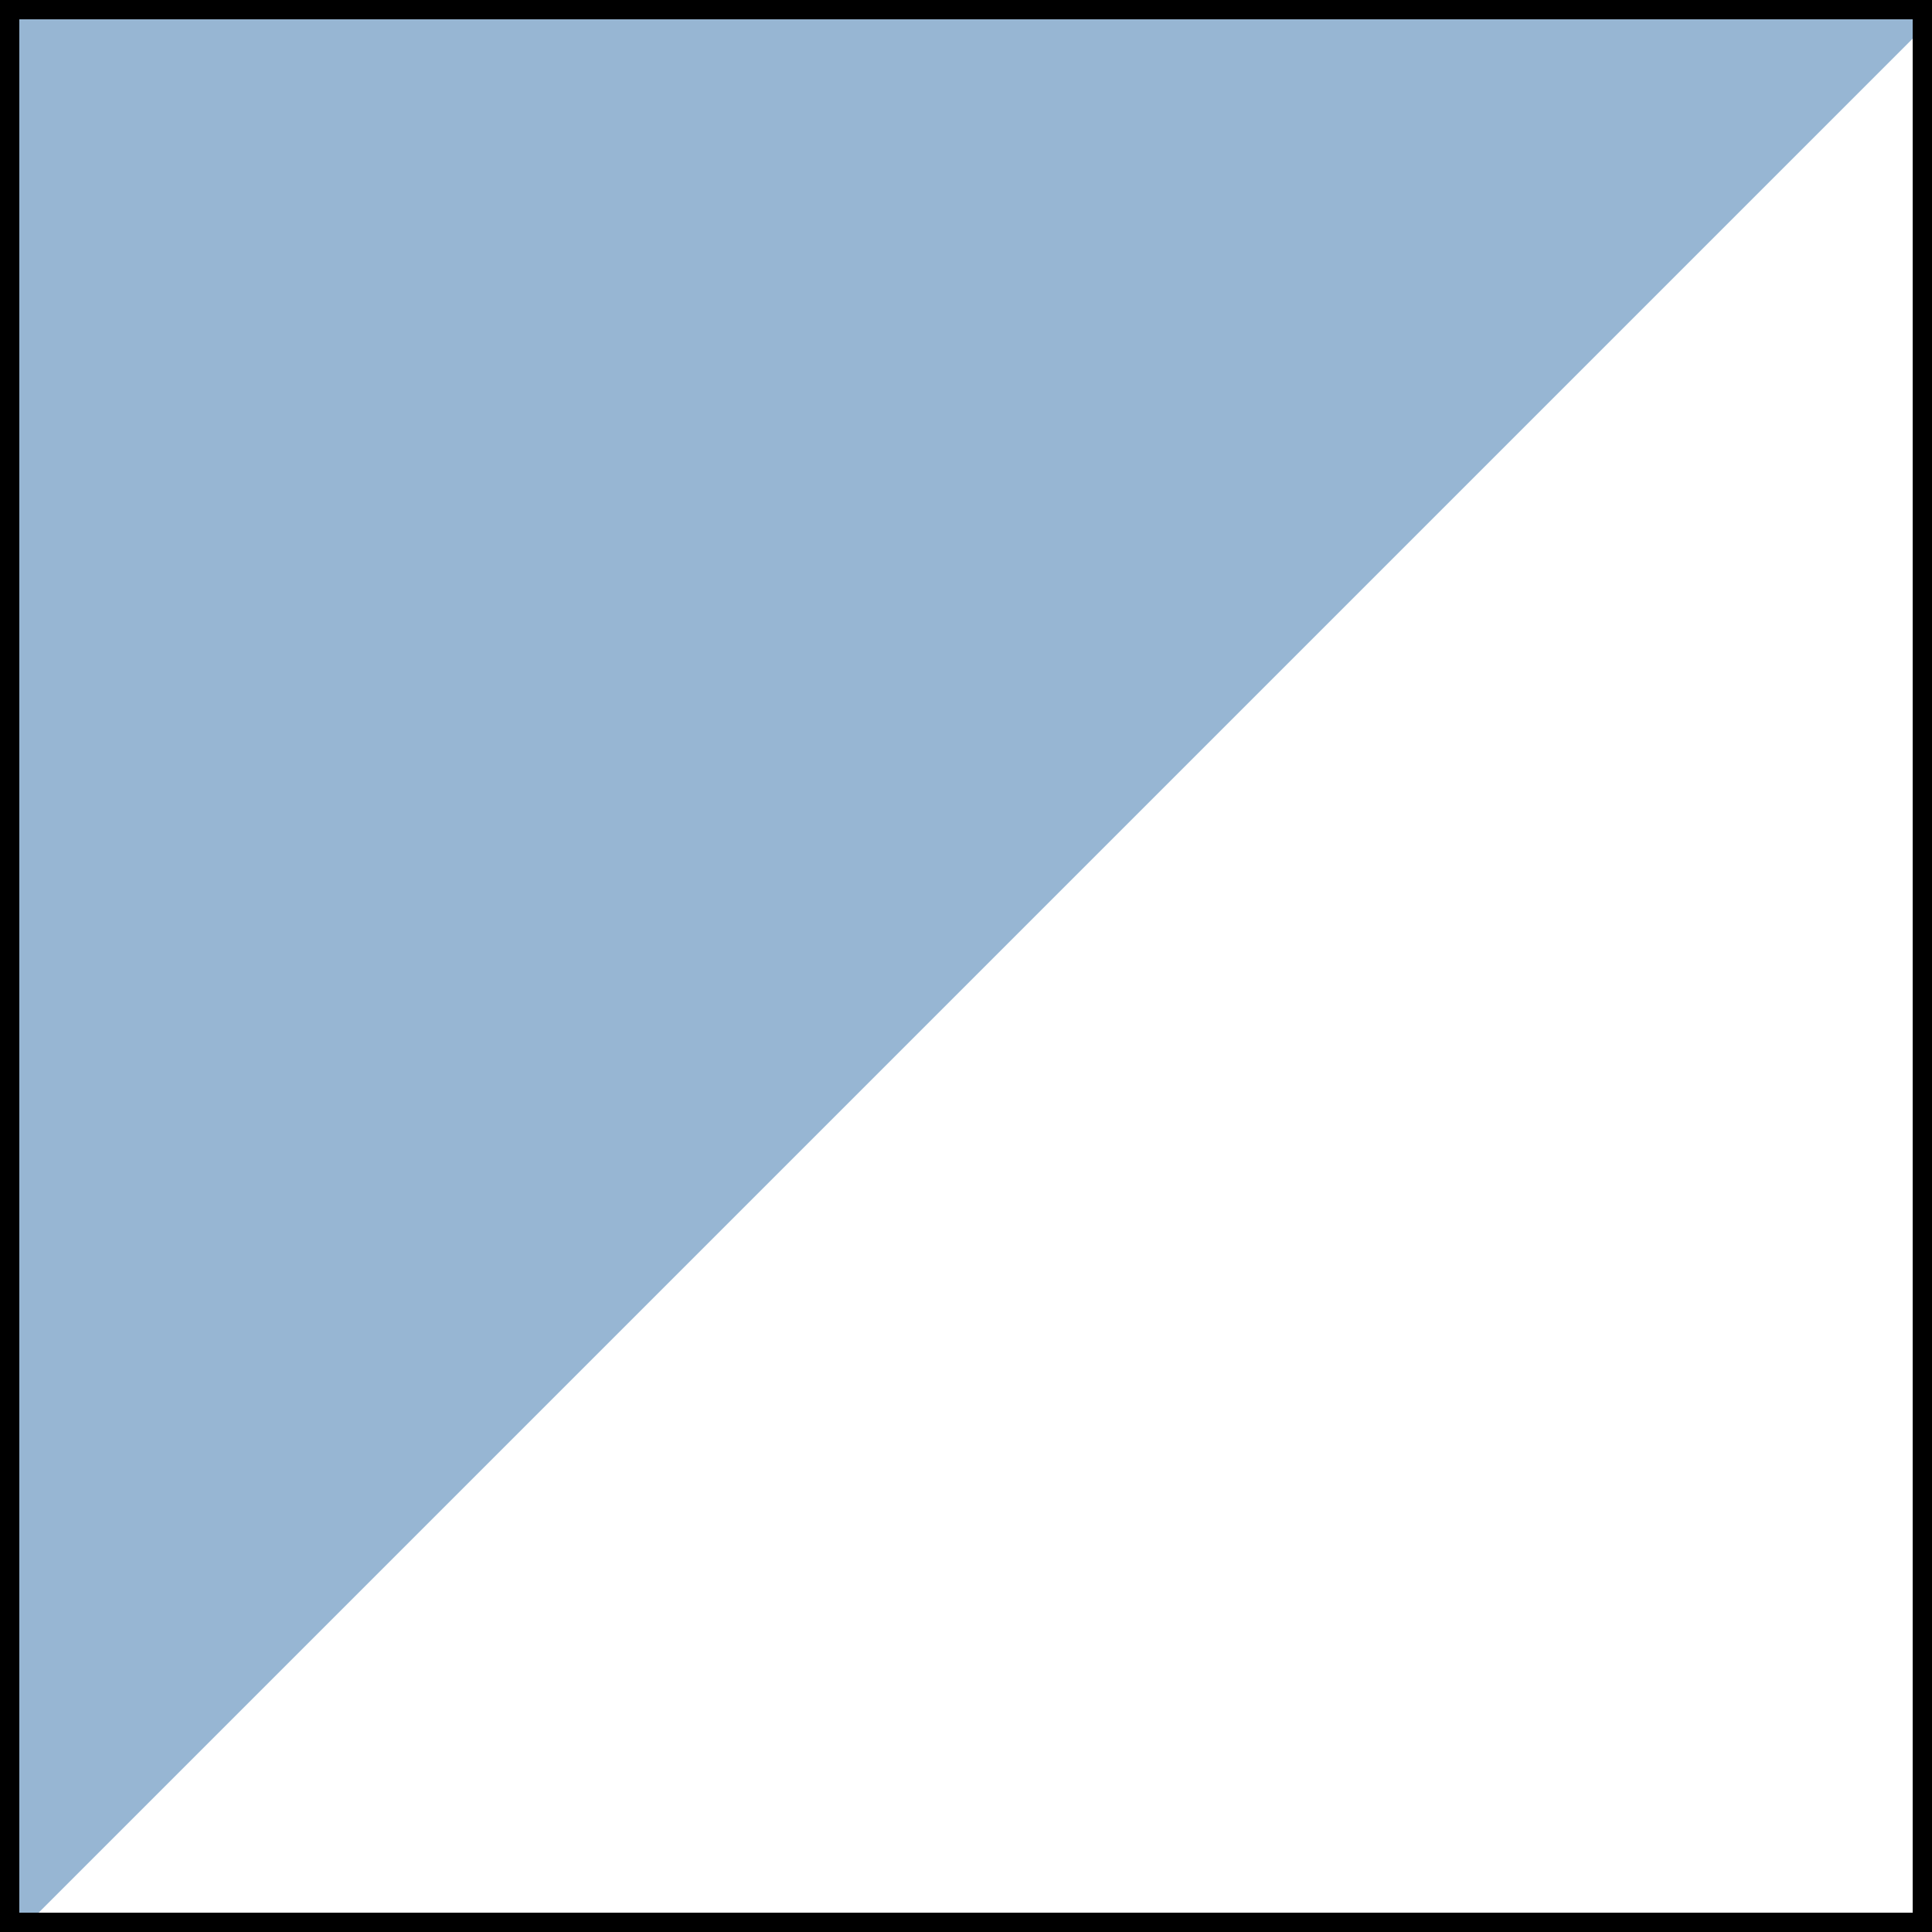 <?xml version="1.0" encoding="UTF-8"?>
<svg xmlns="http://www.w3.org/2000/svg" width="100" height="100" viewBox="0 0 100 100" fill="none">
  <rect x="0" y="0" width="100" height="100" fill="#808080" stroke="none"/>
  <g clip-path="url(#clip0_1661_22)">
    <rect width="100" height="100" fill="white"></rect>
    <rect x="49.405" y="-64.095" width="83" height="168.291" transform="rotate(45 49.405 -64.095)" fill="#97B6D3"></rect>
    <rect x="49.69" y="168.689" width="83" height="168.291" transform="rotate(-135 49.69 168.689)" fill="white"></rect>
  </g>
  <rect x="0.5" y="0.5" width="99" height="99" stroke="black"></rect>
  <defs>
    <clipPath id="clip0_1661_22">
      <rect width="100" height="100" fill="white"></rect>
    </clipPath>
  </defs>
</svg>
